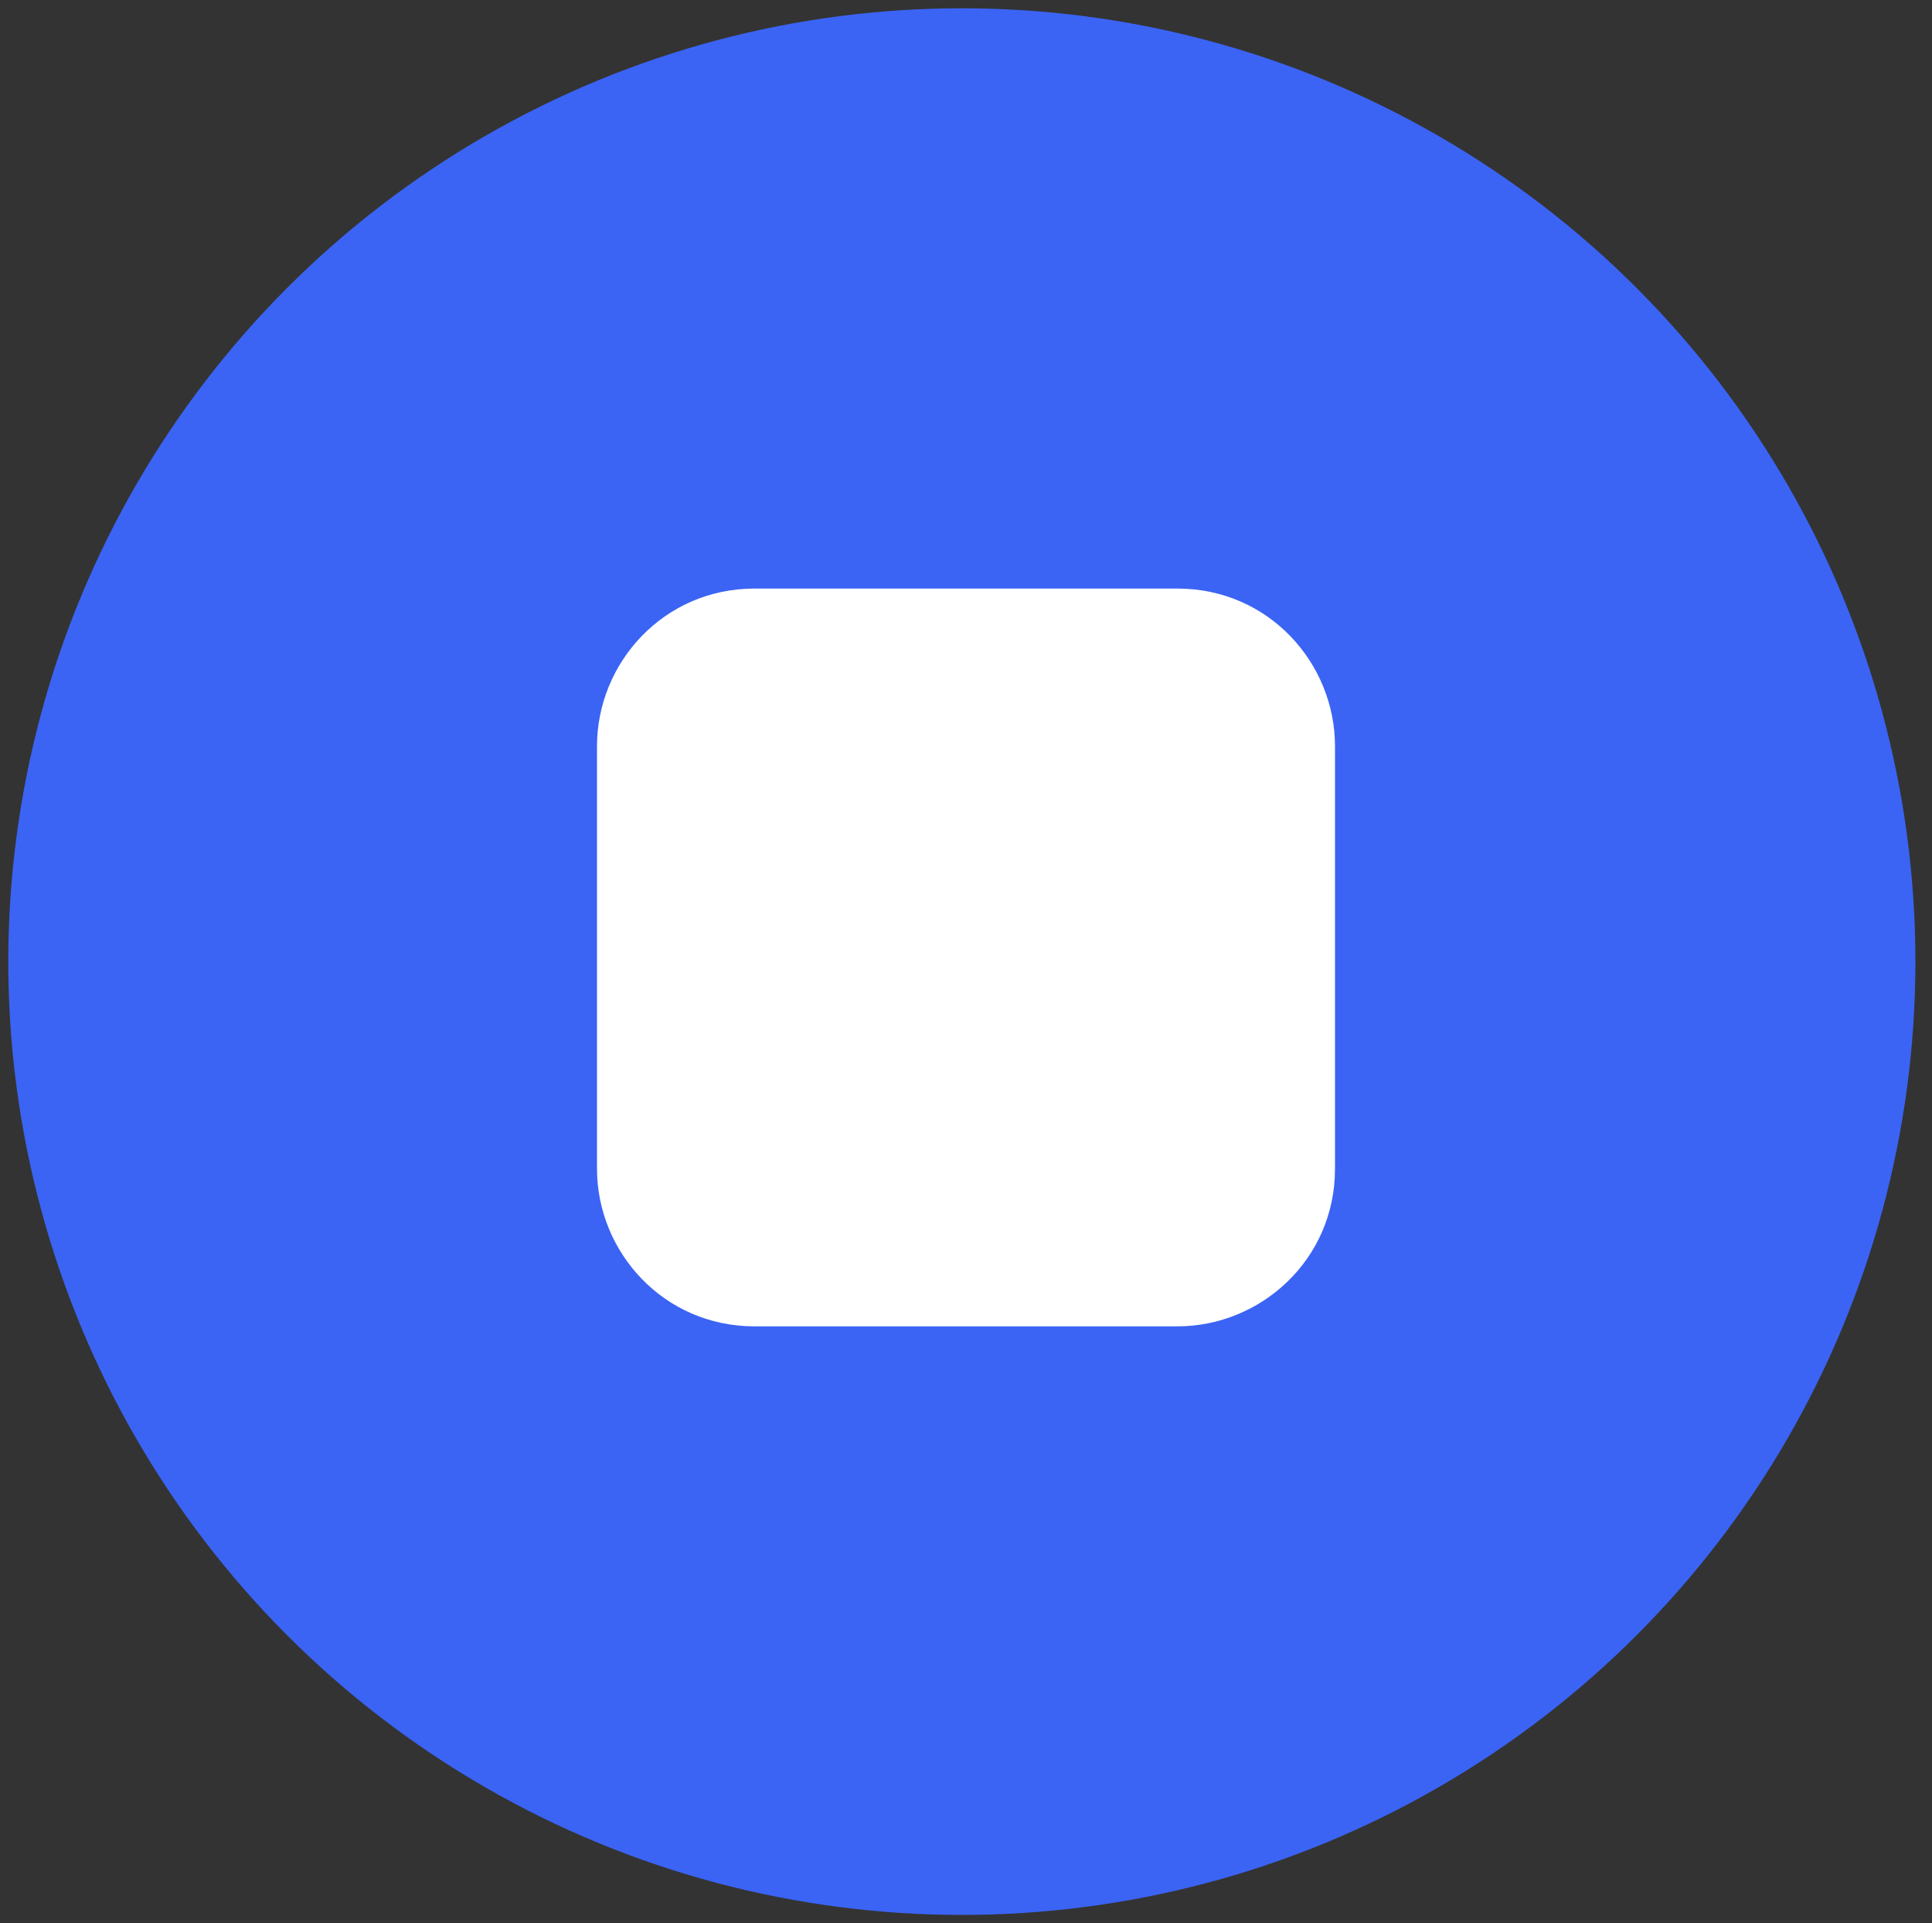 <svg xmlns="http://www.w3.org/2000/svg" viewBox="0 0 23.3 23.2"><rect x="0" y="0" width="23.3" height="23.2" fill="#333333" stroke="none"/><path d="M16.7 16.1L12.6 12l4.1-4c.1-.1.2-.3.2-.5s-.1-.4-.2-.5c-.3-.3-.7-.3-1 0l-4.1 4-4.1-4.1c-.3-.3-.8-.3-1 0-.3.3-.3.7 0 1l4.1 4.1-4.1 4.1c-.3.3-.3.8 0 1 .3.3.7.3 1 0l4.1-4.1 4.1 4.1c.1.1.3.2.5.2s.4-.1.5-.2c.1-.1.2-.3.2-.5s0-.3-.2-.5z" fill="#151639"/><circle cx="11.6" cy="11.6" r="11.5" fill="#3b64f5"/><path d="M9.1 7.1h5.1c1.1 0 1.9.9 1.9 1.9v5.1c0 1.1-.9 1.9-1.9 1.9H9.1c-1.1 0-1.9-.9-1.9-1.9V9c0-1 .8-1.9 1.9-1.9z" fill="#fff"/></svg>